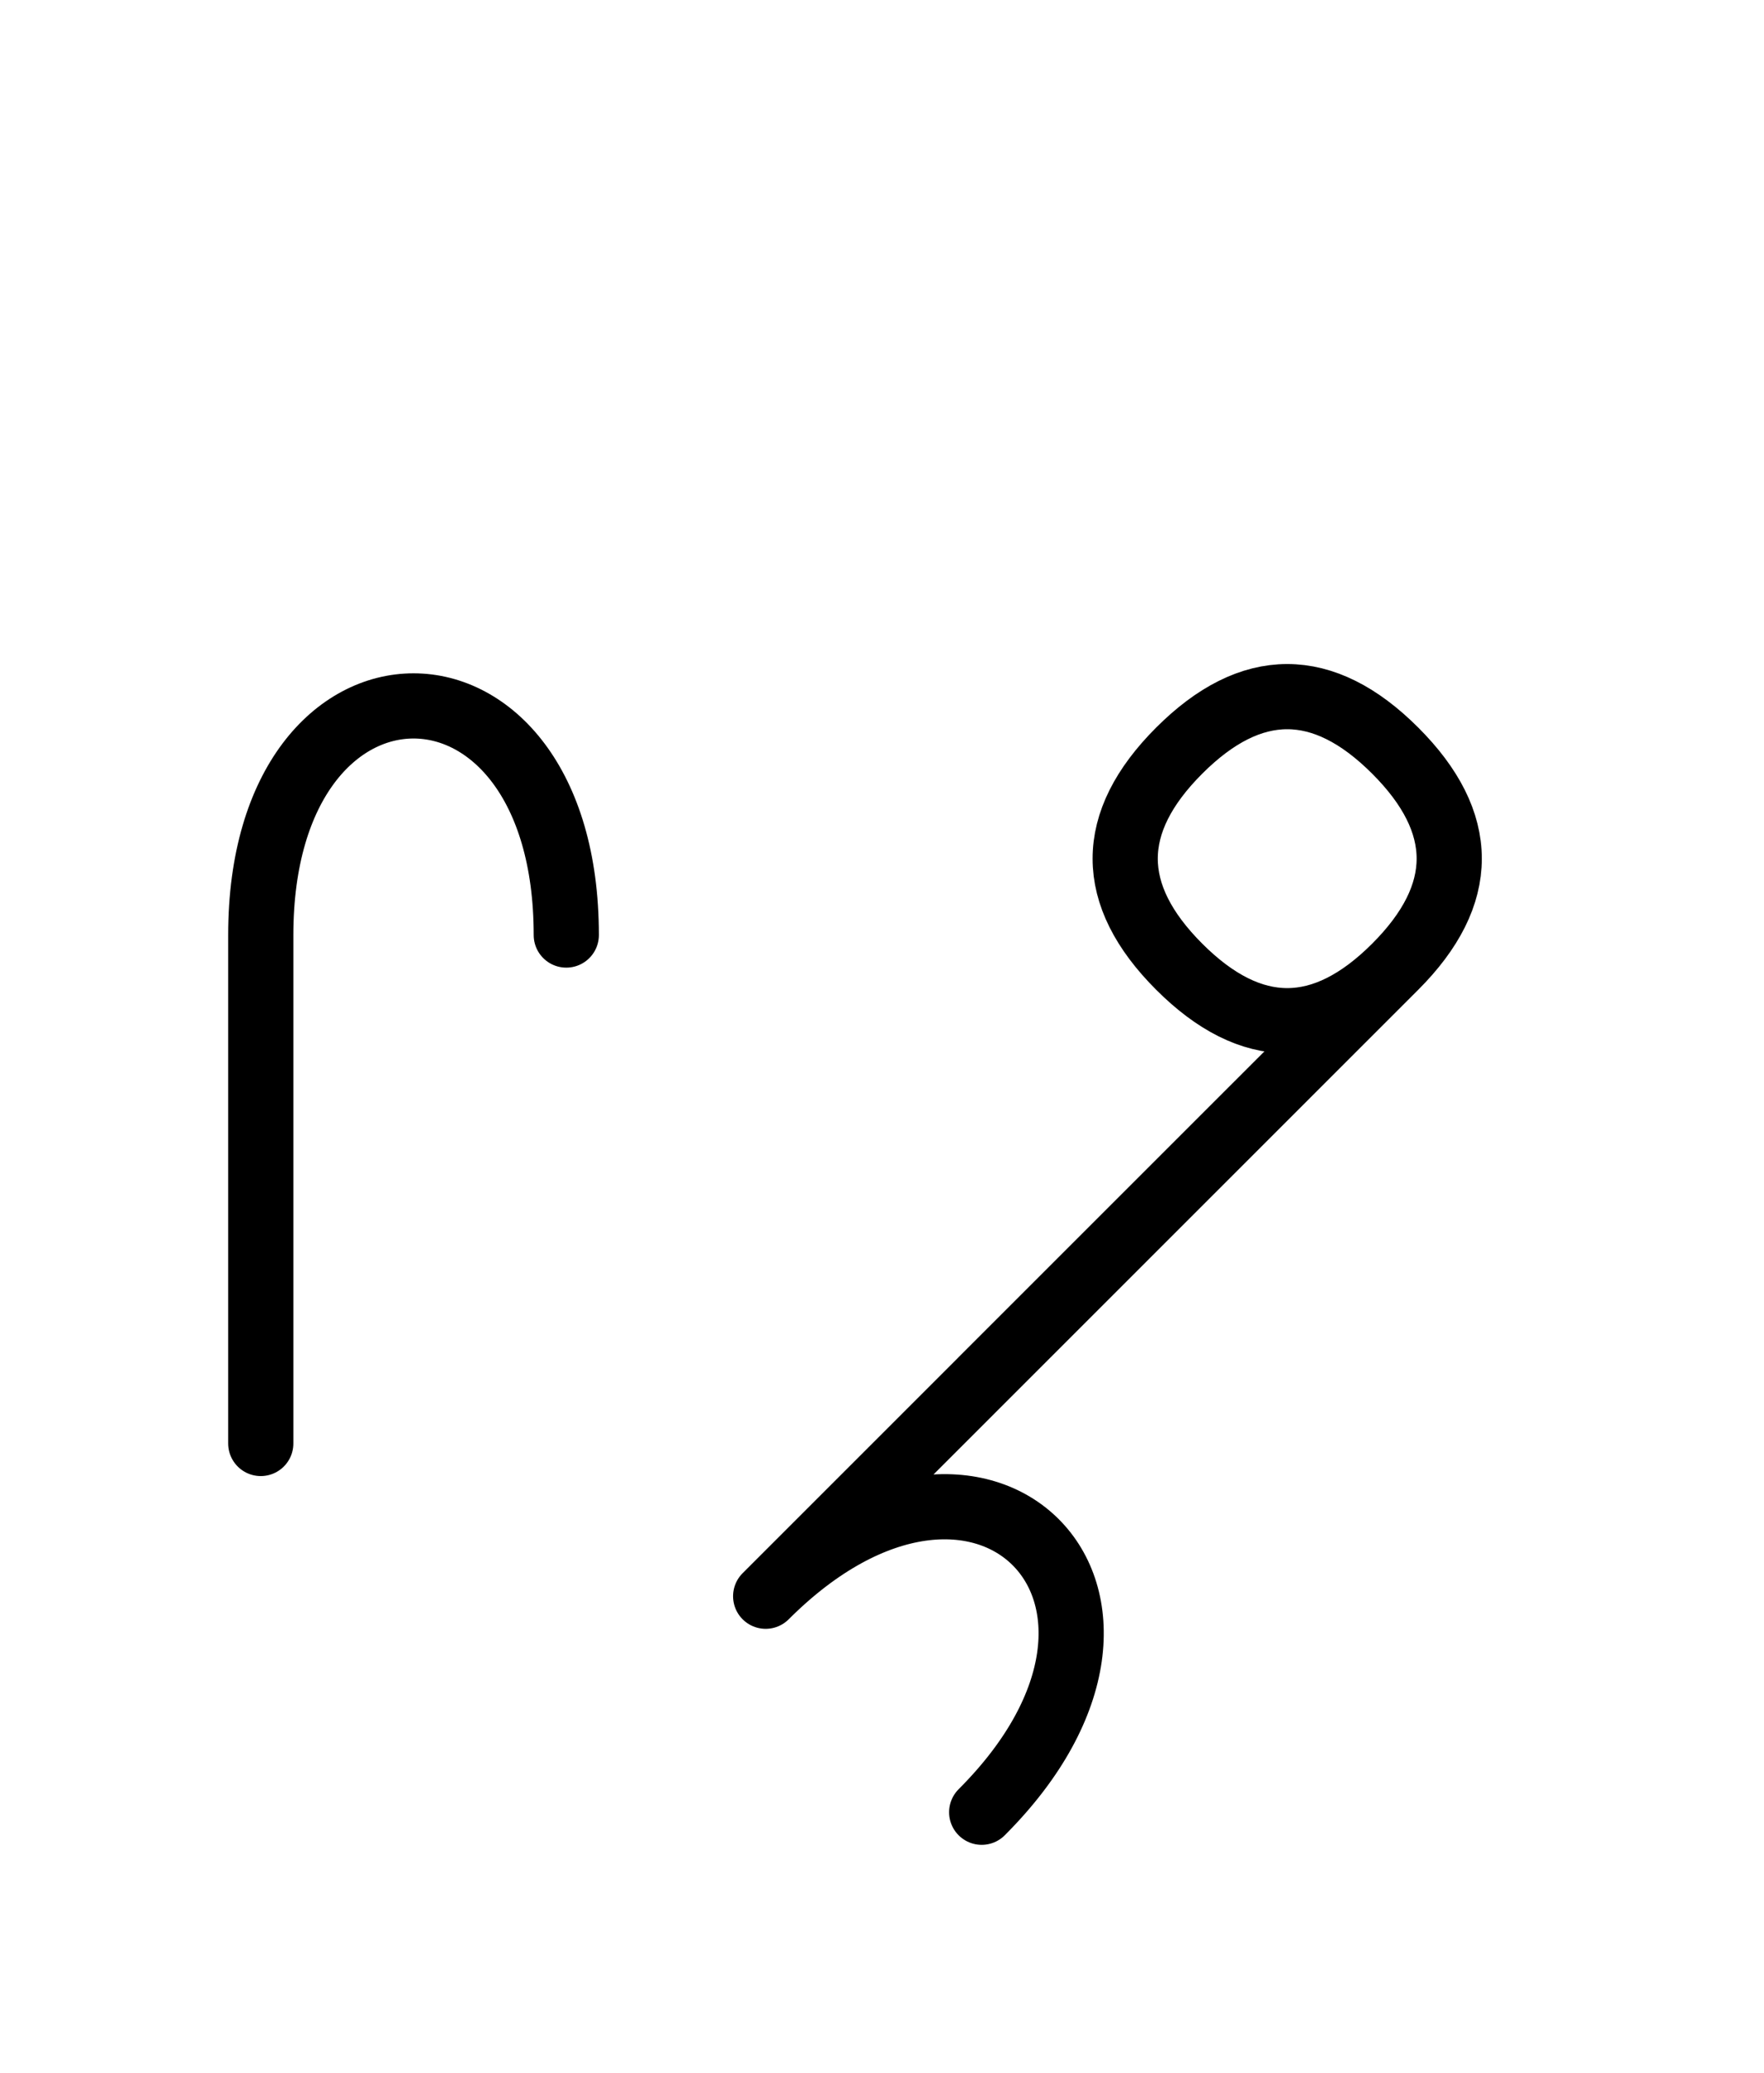 <?xml version="1.0" encoding="UTF-8"?>
<svg xmlns="http://www.w3.org/2000/svg" xmlns:xlink="http://www.w3.org/1999/xlink"
     width="33.823" height="39.749" viewBox="0 0 33.823 39.749">
<defs>
<path d="M21.752,23.536 L18.823,26.464 L26.752,18.536 Q28.823,16.464,26.752,14.393 Q24.681,12.322,22.61,14.393 Q20.539,16.464,22.61,18.536 Q24.681,20.607,26.752,18.536 M21.752,23.536 L24.681,20.607 L14.681,30.607 C18.823,26.464,22.965,30.607,18.823,34.749 M5.0,23.536 L5.0,27.678 L5.0,17.929 C5.0,12.071,10.858,12.071,10.858,17.929" stroke="black" fill="none" stroke-width="1.25" stroke-linecap="round" stroke-linejoin="round" id="d0" />
</defs>
<use xlink:href="#d0" x="0" y="0" />
</svg>